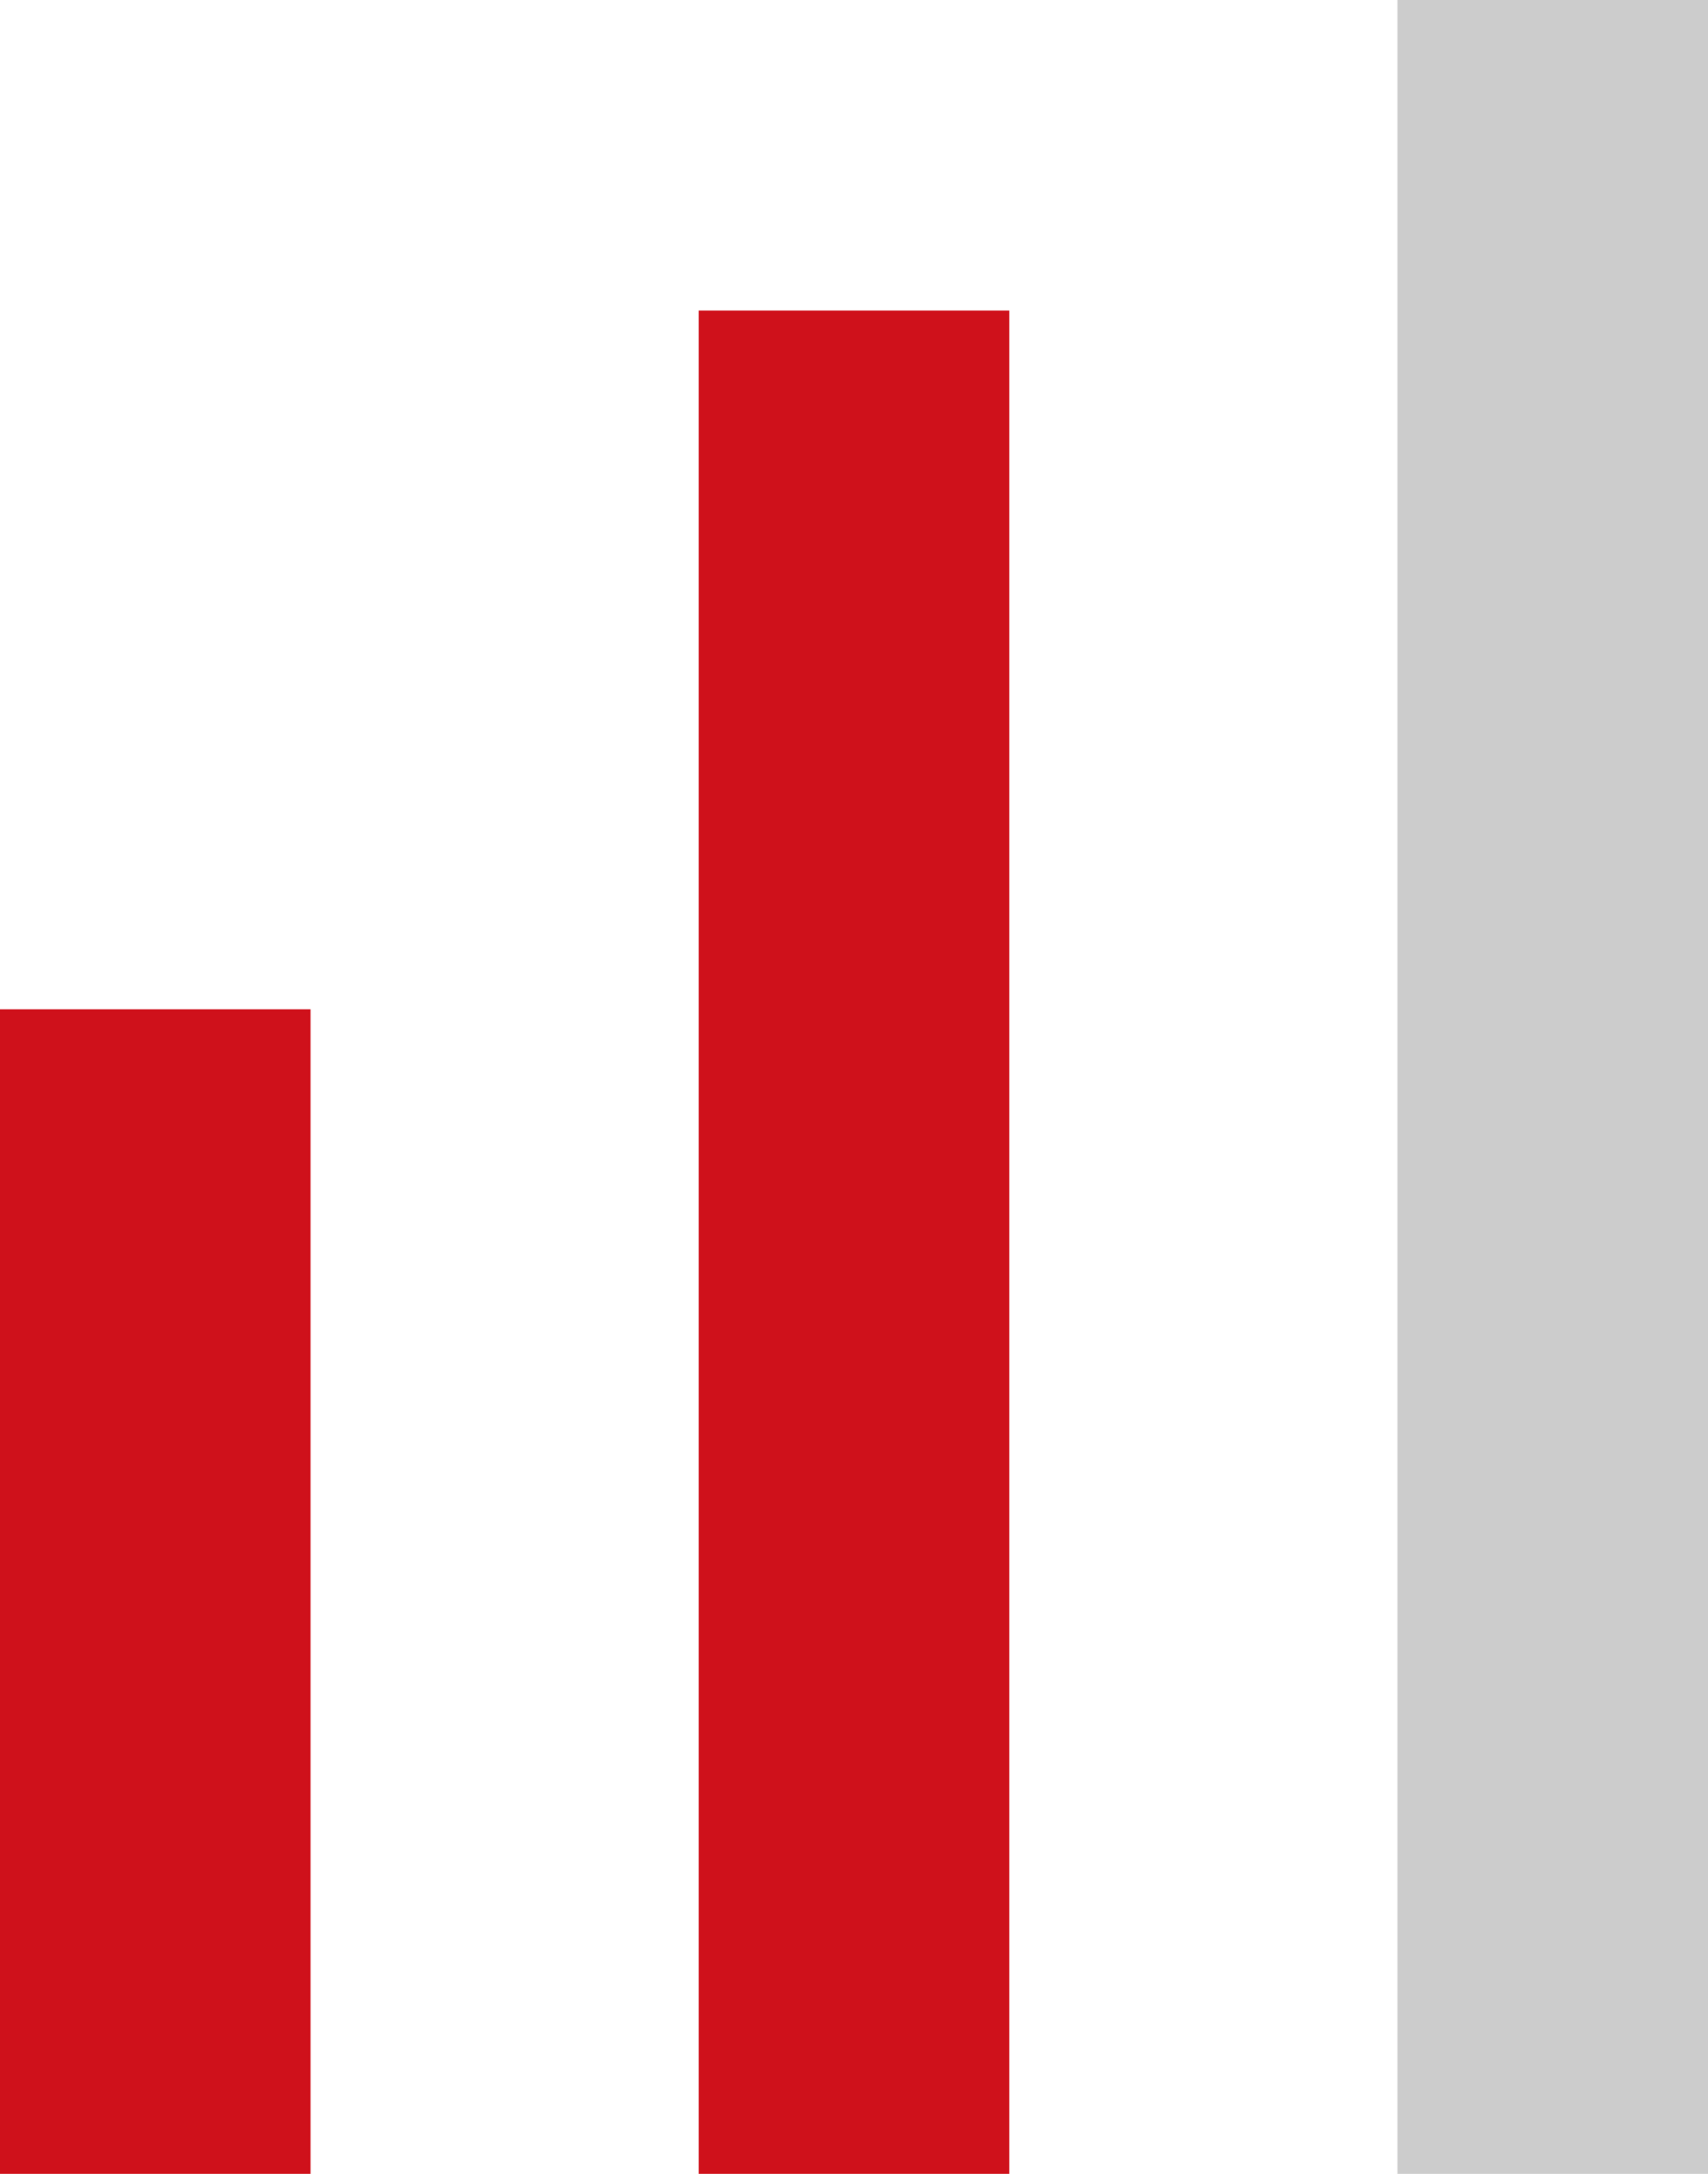 <svg width="22" height="28" viewBox="0 0 22 28" fill="none" xmlns="http://www.w3.org/2000/svg">
<path d="M4 13H0V28H4V13Z" fill="#CF111B"/>
<path d="M9 4H13V28H9V4Z" fill="#CF111B"/>
<path d="M22 0H18V28H22V0Z" fill="#CCCCCC"/>
</svg>
